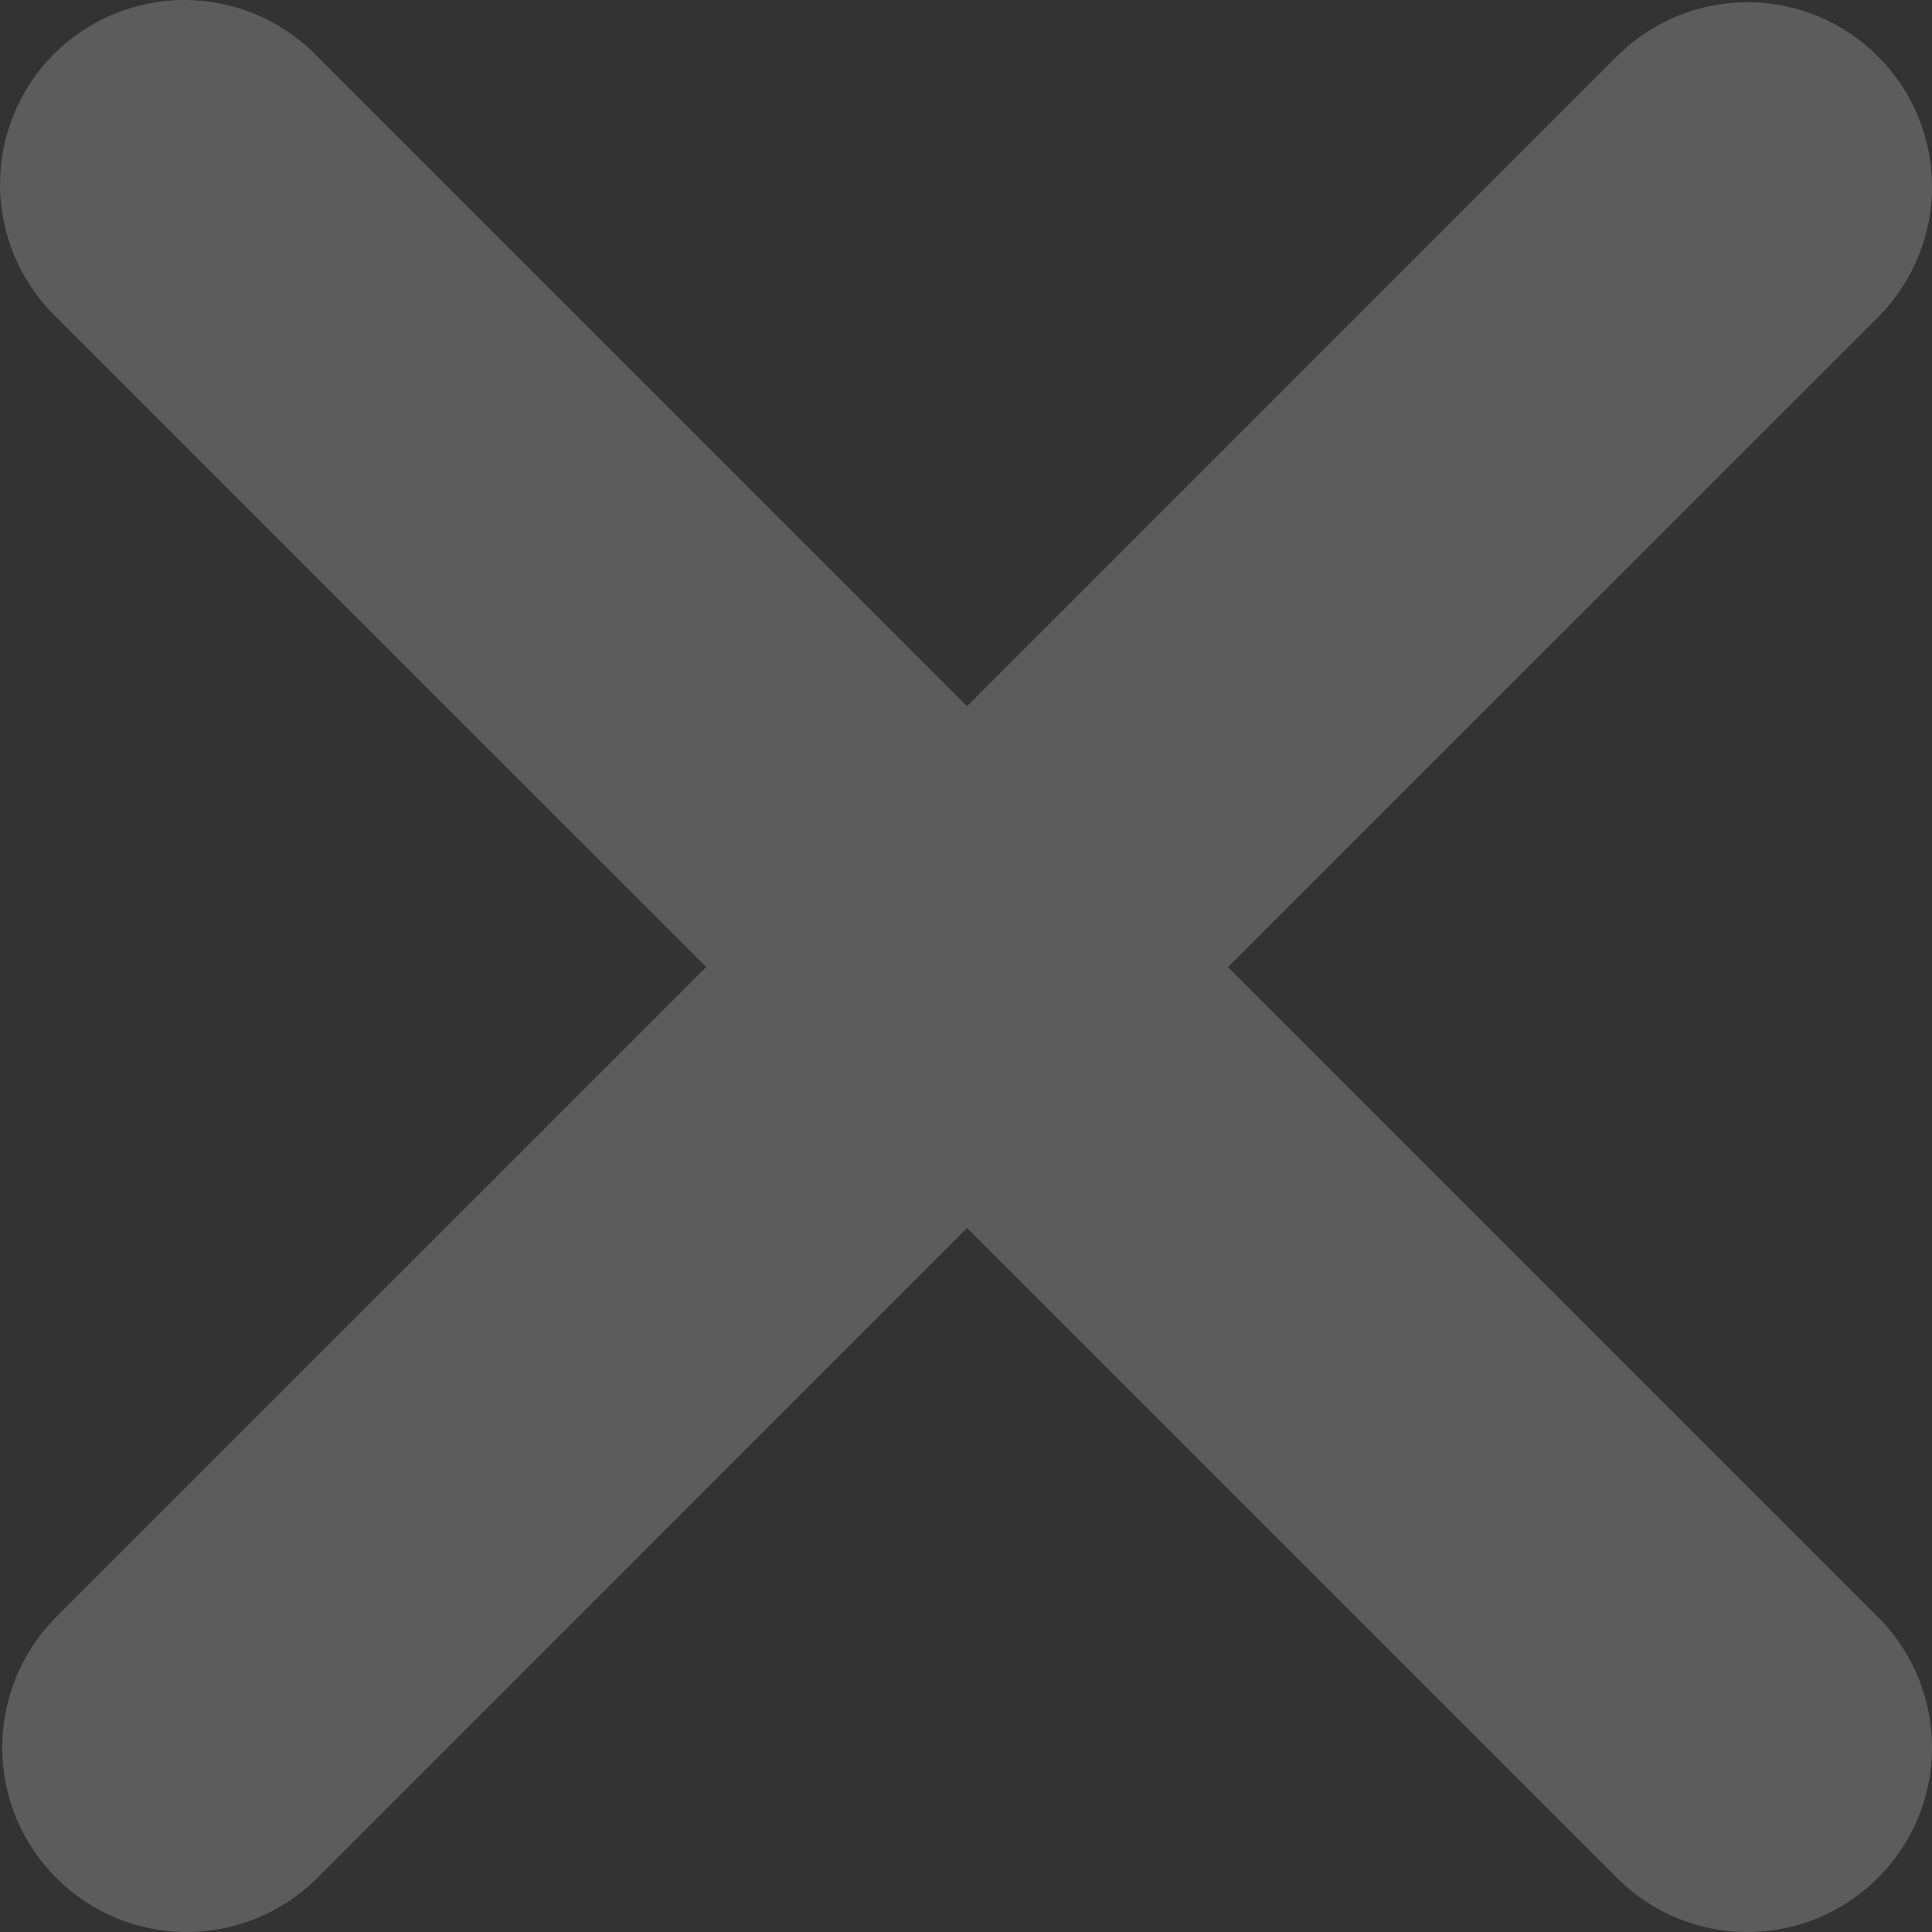 <svg width="13" height="13" viewBox="0 0 13 13" fill="none" xmlns="http://www.w3.org/2000/svg">
<rect x="0" y="0" width="13" height="13" fill="#333333" stroke="none"/>
<path opacity="0.2" d="M0.363 0.363C0.596 0.131 0.912 0 1.241 0C1.57 0 1.886 0.131 2.119 0.363L6.507 4.752L10.896 0.363C11.131 0.137 11.444 0.012 11.77 0.015C12.095 0.018 12.406 0.148 12.636 0.379C12.867 0.609 12.997 0.92 13 1.245C13.003 1.571 12.878 1.884 12.652 2.119L8.263 6.507L12.652 10.896C12.878 11.131 13.003 11.444 13 11.77C12.997 12.095 12.867 12.406 12.636 12.636C12.406 12.867 12.095 12.997 11.77 13C11.444 13.003 11.131 12.878 10.896 12.652L6.507 8.263L2.119 12.652C1.884 12.878 1.571 13.003 1.245 13C0.92 12.997 0.609 12.867 0.379 12.636C0.148 12.406 0.018 12.095 0.015 11.77C0.012 11.444 0.137 11.131 0.363 10.896L4.752 6.507L0.363 2.119C0.131 1.886 0 1.57 0 1.241C0 0.912 0.131 0.596 0.363 0.363Z" fill="white"/>
</svg>
